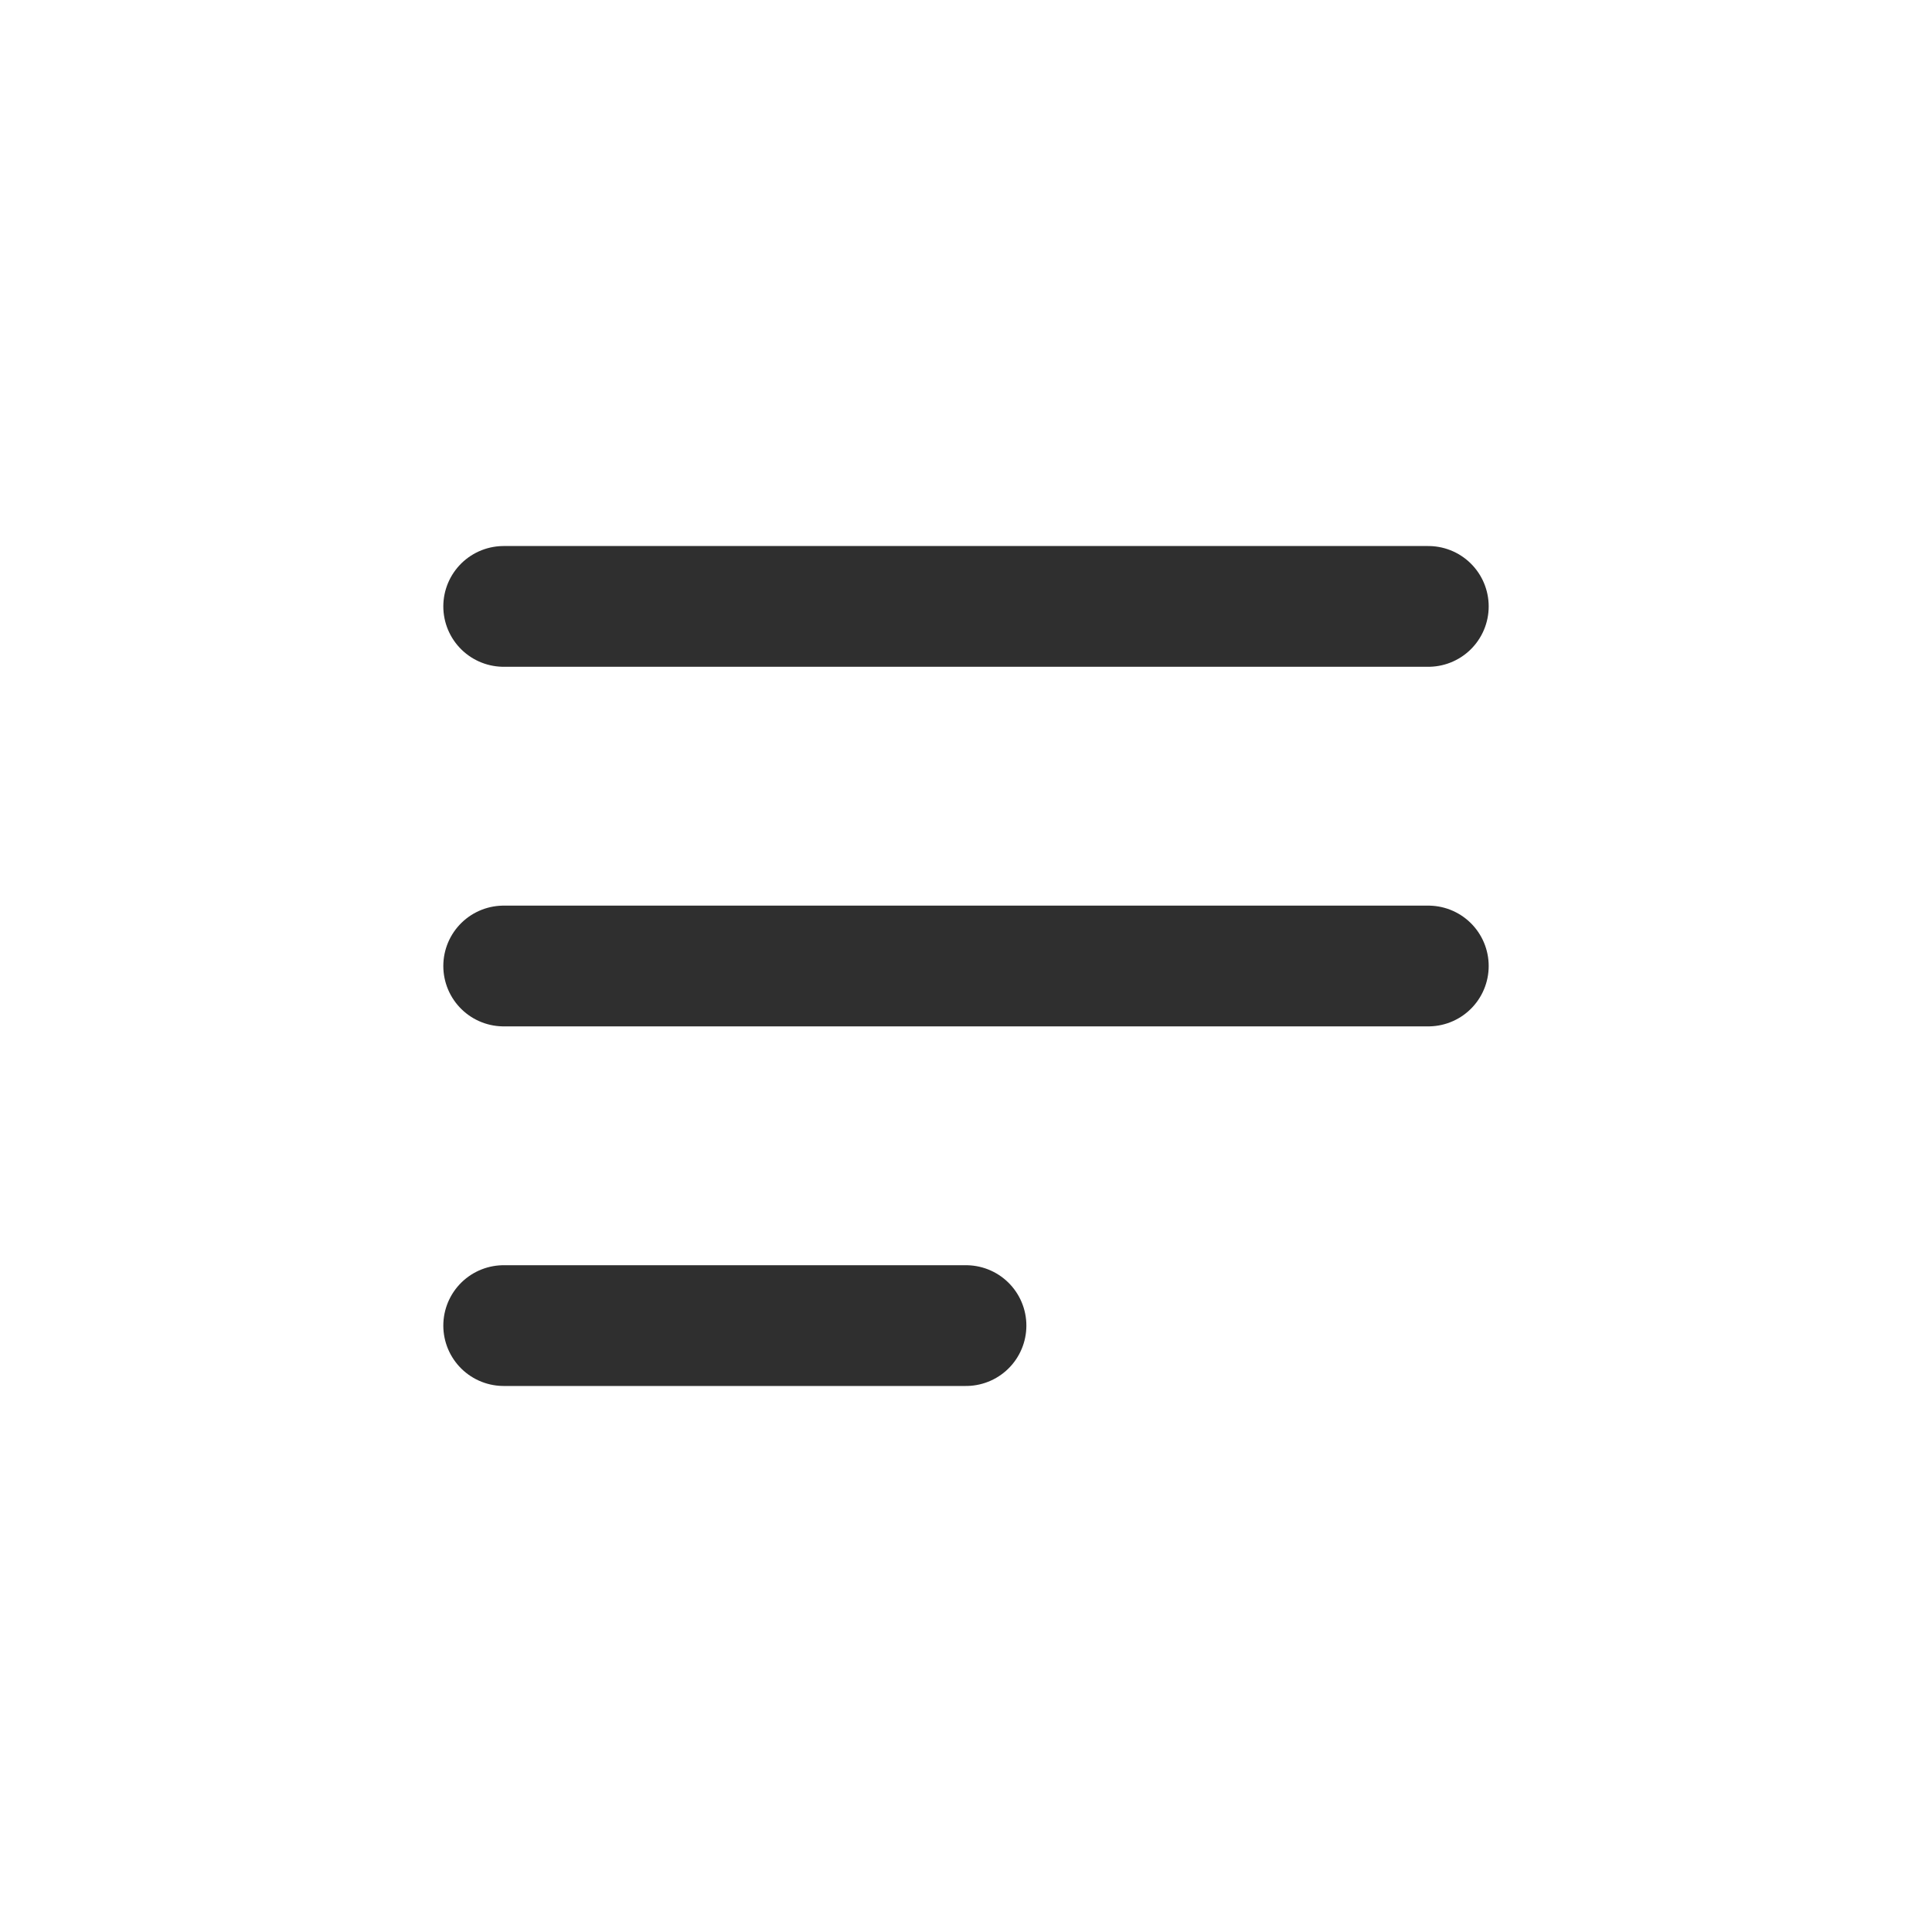<?xml version="1.0" encoding="UTF-8"?> <svg xmlns="http://www.w3.org/2000/svg" width="24" height="24" viewBox="0 0 24 24" fill="none"><path d="M17.743 7.533L6.257 7.533M12 16.467H6.257M17.743 12L6.257 12" stroke="#2F2F2F" stroke-width="1.5" stroke-linecap="round" stroke-linejoin="round"></path></svg> 
